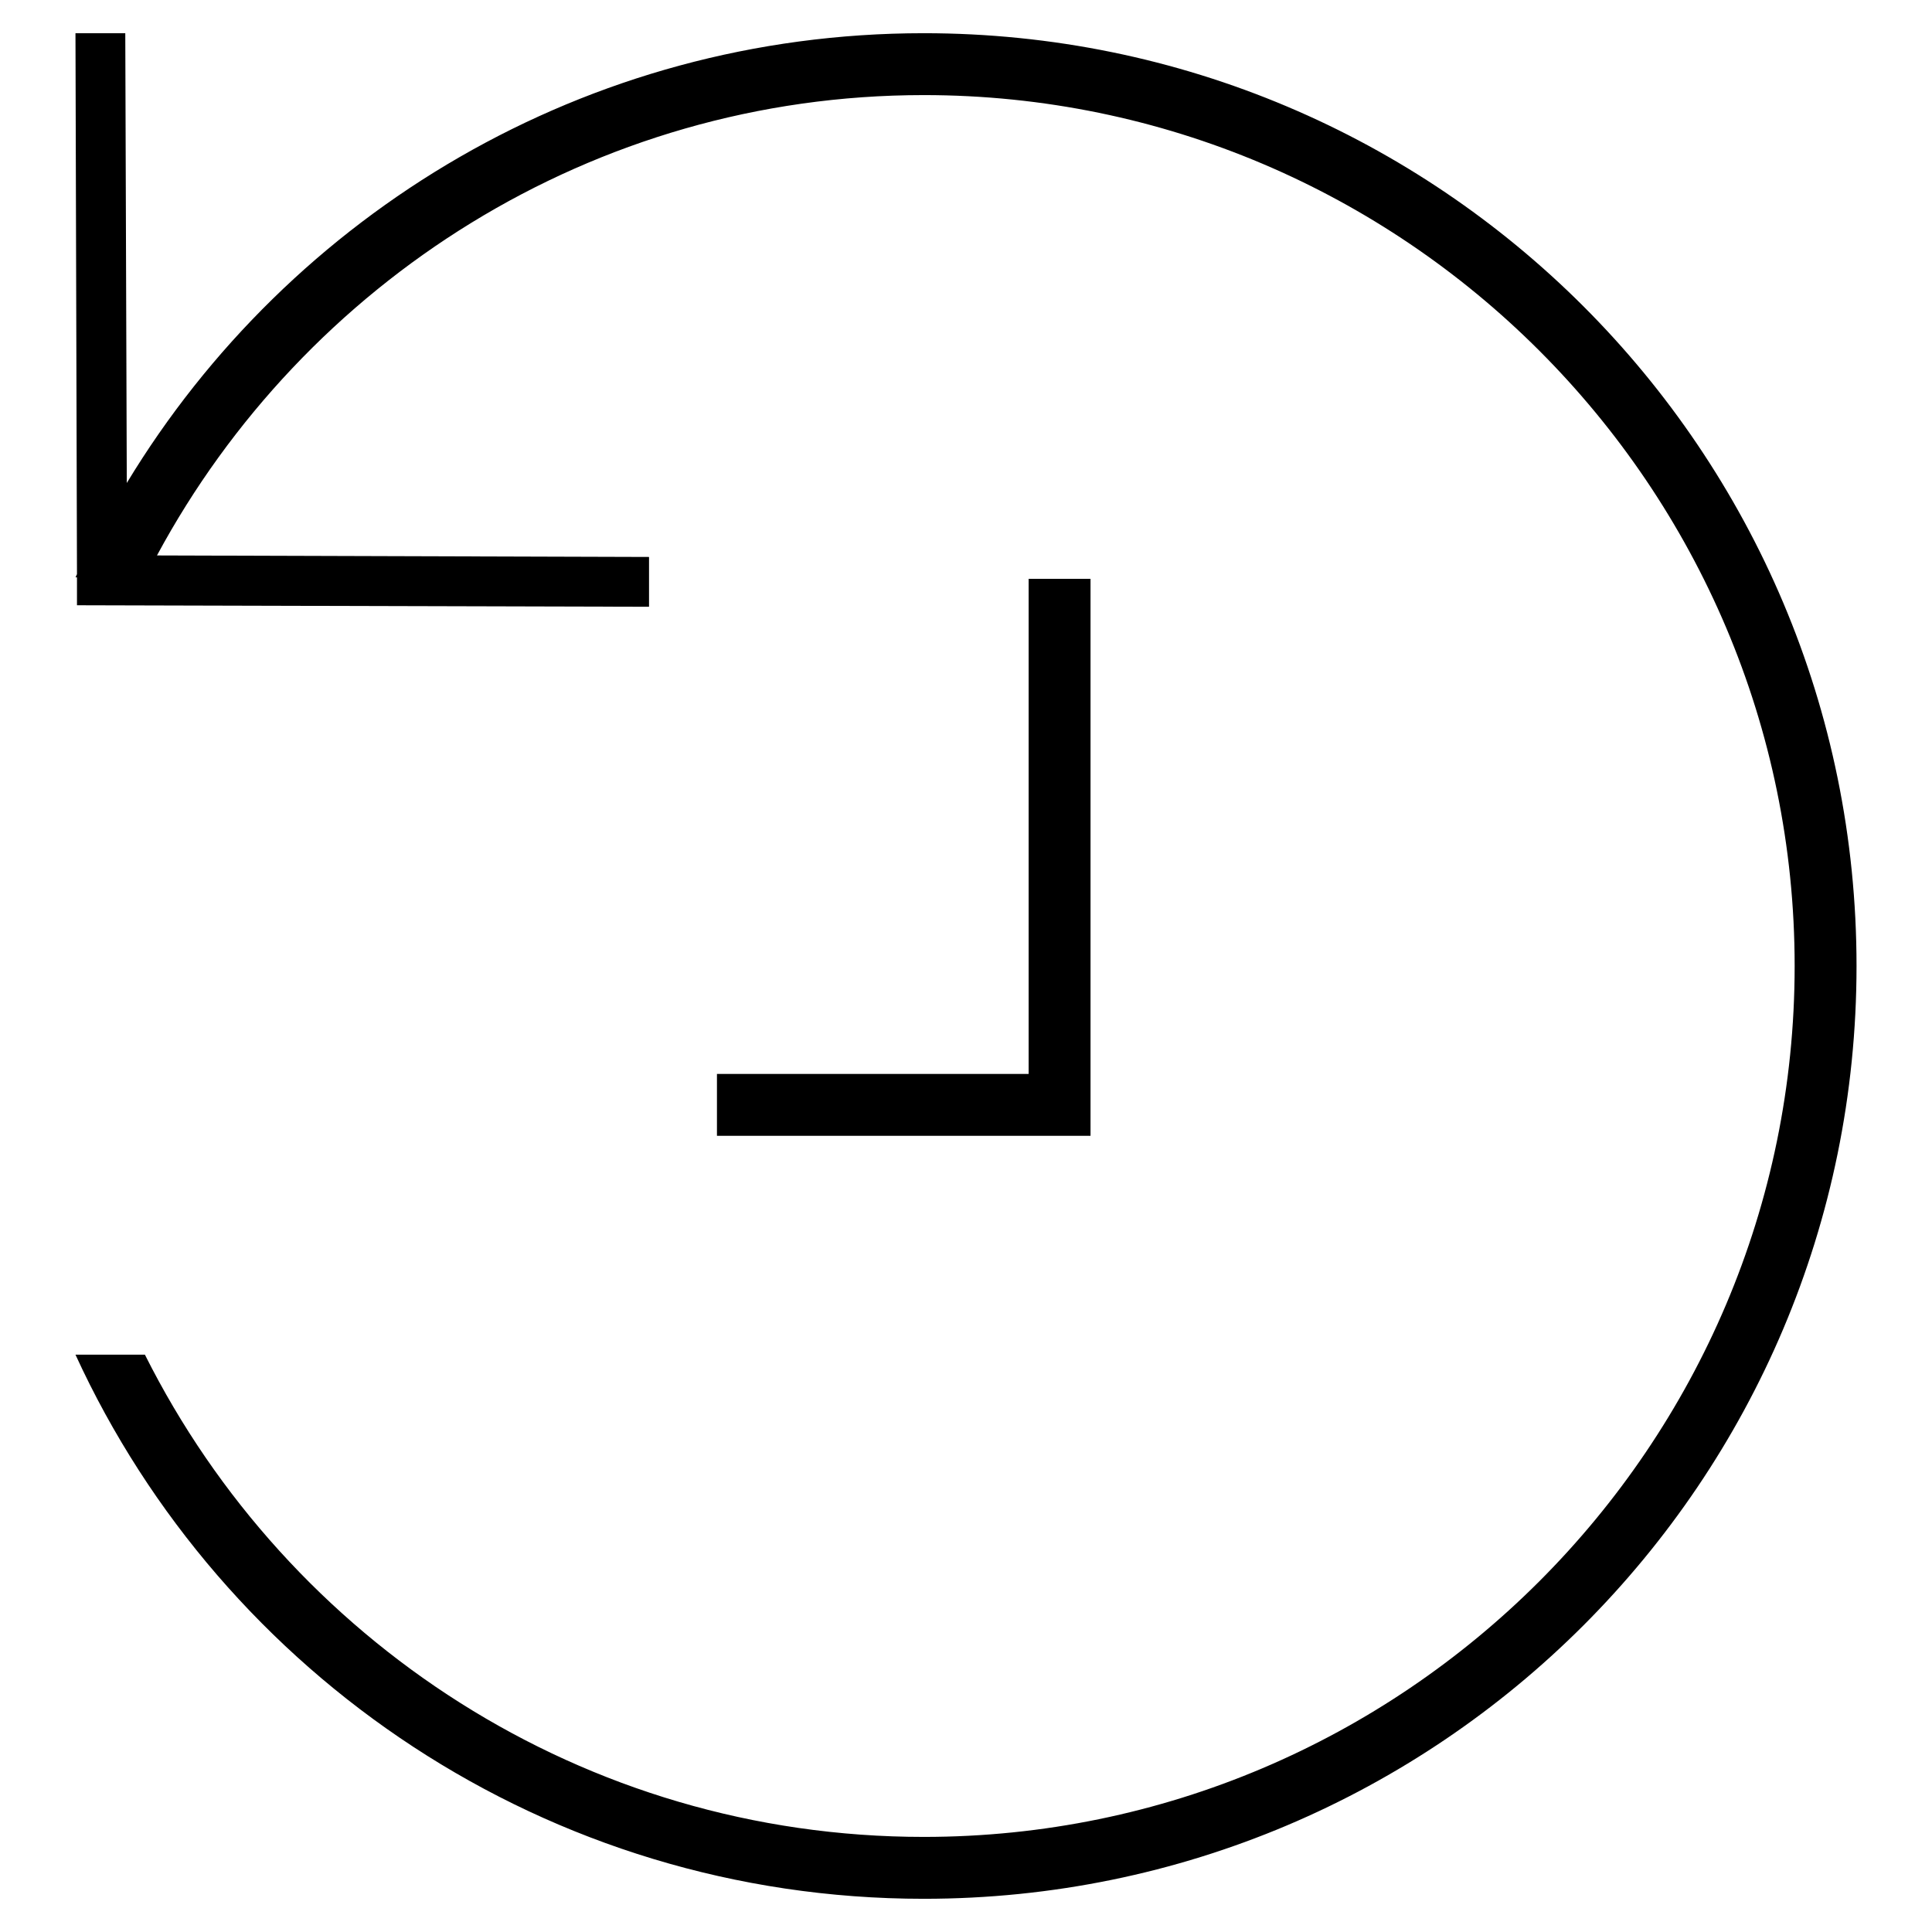 <?xml version="1.0" encoding="utf-8"?>
<!-- Svg Vector Icons : http://www.onlinewebfonts.com/icon -->
<!DOCTYPE svg PUBLIC "-//W3C//DTD SVG 1.1//EN" "http://www.w3.org/Graphics/SVG/1.1/DTD/svg11.dtd">
<svg version="1.1" xmlns="http://www.w3.org/2000/svg" xmlns:xlink="http://www.w3.org/1999/xlink" x="0px" y="0px" viewBox="0 0 256 256" enable-background="new 0 0 256 256" xml:space="preserve">
<g> <path fill="#000000" d="M144.5,76.7h-8.2v65.6H95v8.2h49.5V76.7z M122.4,4.4c-44.8,0-84,23.9-105.6,59.6L16.6,4.4l-6.6,0l0.2,71.7 c-0.1,0.1-0.1,0.3-0.2,0.4h0.2l0,3.7L86,80.4l0-6.6l-65.2-0.2c19.5-36.2,57.7-61,101.6-61c63.6,0,115.4,51.8,115.4,115.4 S186,243.4,122.4,243.4c-45.1,0-84.2-26-103.2-63.9H10c19.5,42.5,62.5,72.1,112.4,72.1c68.3,0,123.6-55.4,123.6-123.6 C246,59.7,190.7,4.4,122.4,4.4z"/></g>
</svg>